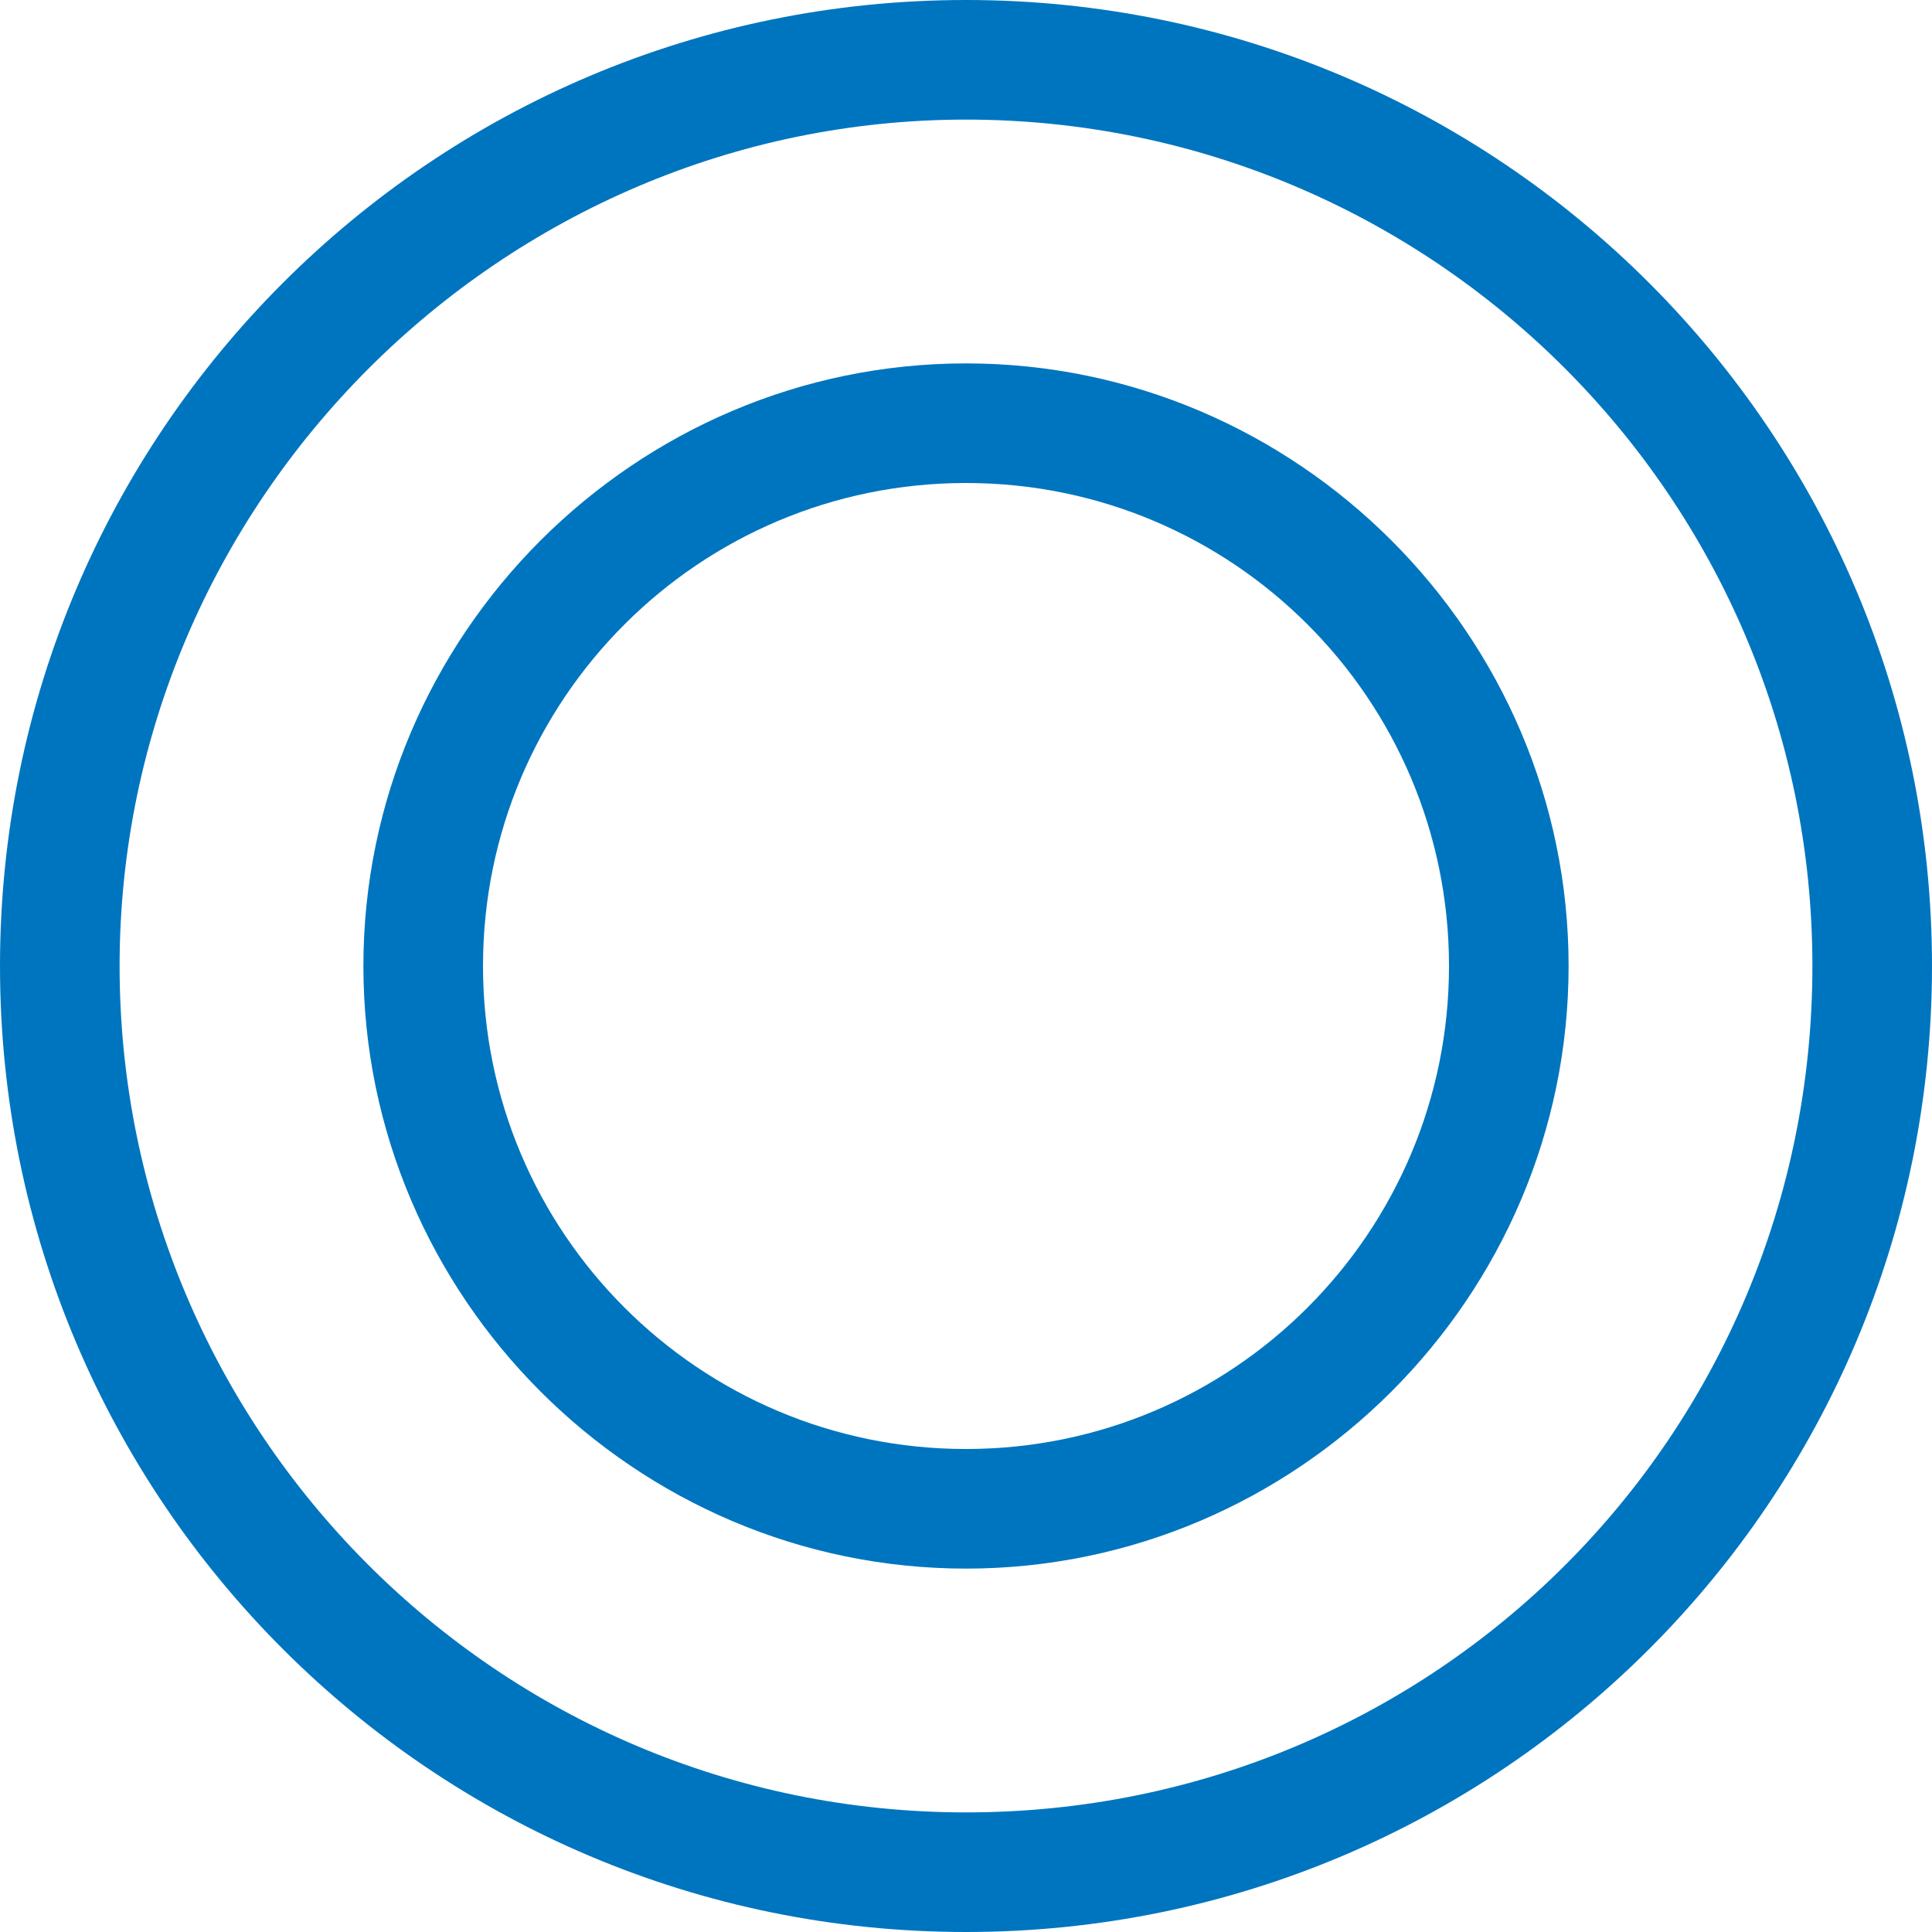 <?xml version="1.0" encoding="UTF-8"?>
<svg id="b" xmlns="http://www.w3.org/2000/svg" version="1.1" viewBox="0 0 42 42">
  <!-- Generator: Adobe Illustrator 29.1.0, SVG Export Plug-In . SVG Version: 2.1.0 Build 142)  -->
  <defs>
    <style>
      .st0 {
        fill: #0075bf;
      }
    </style>
  </defs>
  <g id="c">
    <path class="st0" d="M21,42C9.4,42,0,32.6,0,21S9.4,0,21,0s21,9.4,21,21-9.4,21-21,21ZM21,2.6C10.9,2.6,2.6,10.9,2.6,21s8.2,18.4,18.4,18.4,18.4-8.2,18.4-18.4S31.1,2.6,21,2.6Z"/>
    <path class="st0" d="M21,34.1c-7.2,0-13.1-5.9-13.1-13.1s5.9-13.1,13.1-13.1,13.1,5.9,13.1,13.1-5.9,13.1-13.1,13.1ZM21,10.5c-5.8,0-10.5,4.7-10.5,10.5s4.7,10.5,10.5,10.5,10.5-4.7,10.5-10.5-4.7-10.5-10.5-10.5Z"/>
  </g>
</svg>